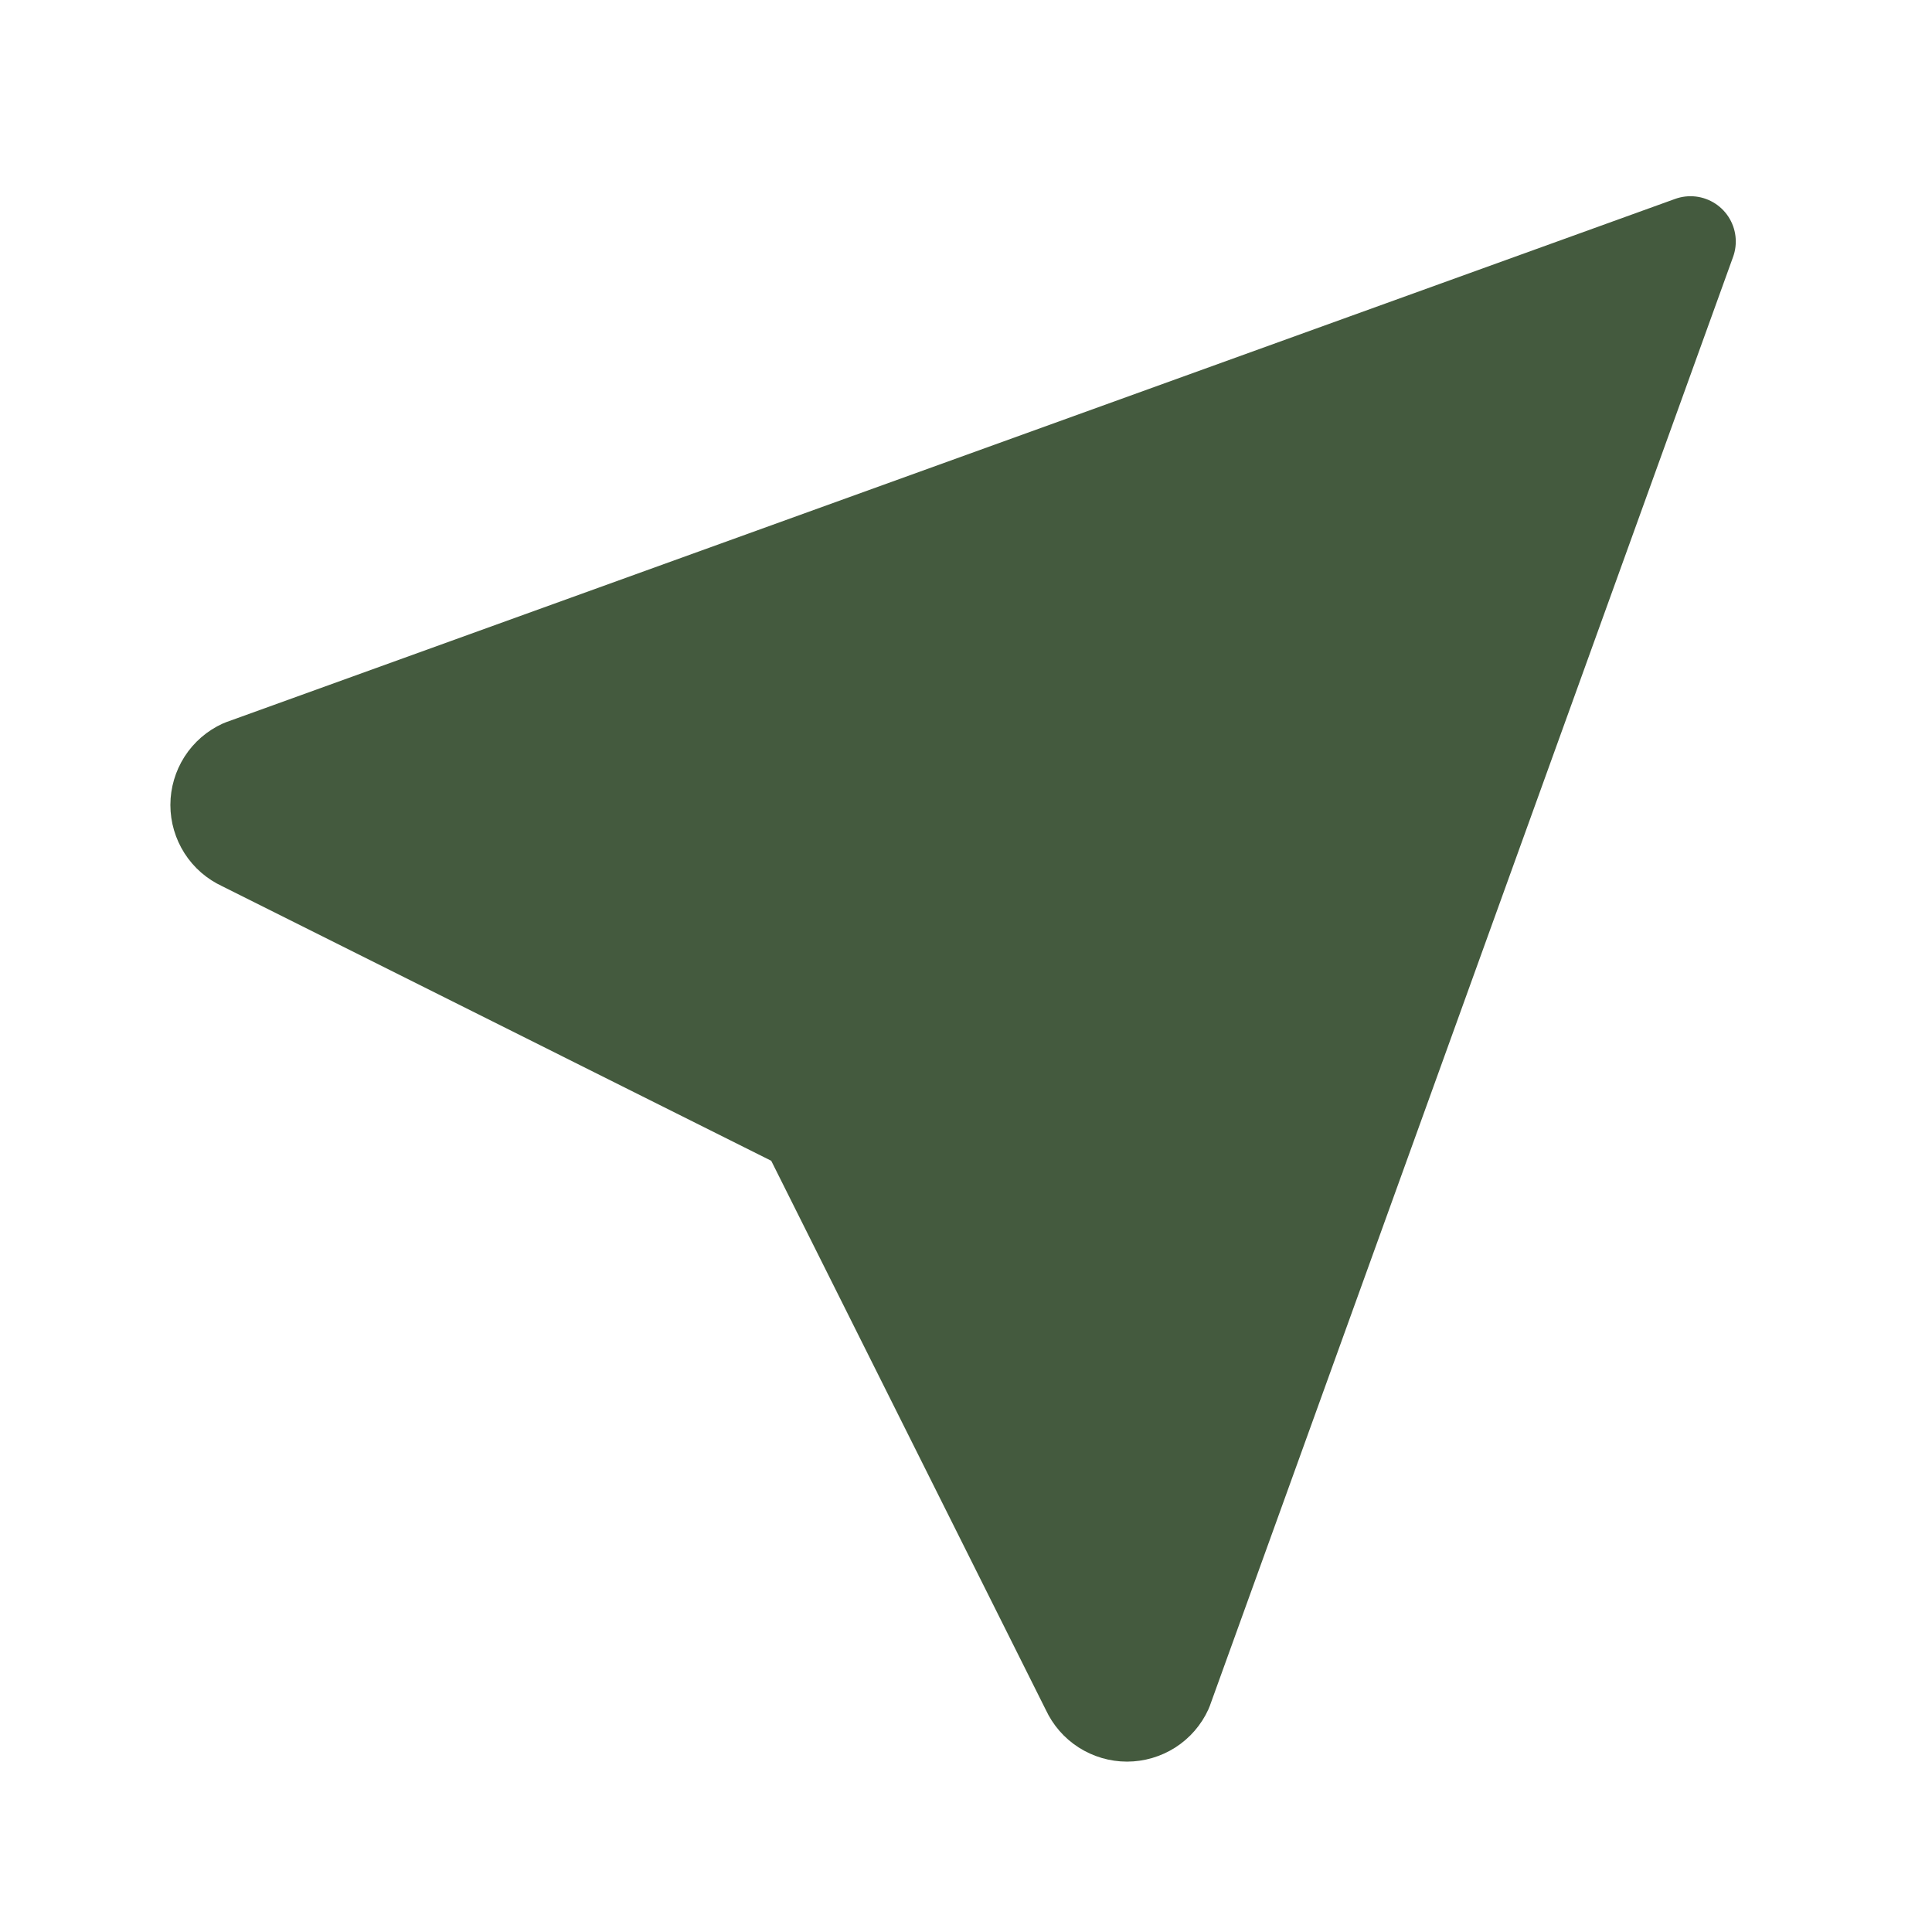 <svg width="32" height="32" viewBox="0 0 32 32" fill="none" xmlns="http://www.w3.org/2000/svg">
<g clip-path="url(#clip0_111_2303)">
<path d="M28 4L19.333 28C19.275 28.128 19.181 28.236 19.063 28.312C18.945 28.387 18.807 28.428 18.667 28.428C18.526 28.428 18.389 28.387 18.271 28.312C18.152 28.236 18.059 28.128 18 28L13.333 18.667L4 14C3.872 13.941 3.764 13.848 3.688 13.729C3.613 13.611 3.572 13.474 3.572 13.333C3.572 13.193 3.613 13.055 3.688 12.937C3.764 12.819 3.872 12.725 4 12.667L28 4Z" fill="#445A3E" stroke="#445A3E" stroke-width="1.5" stroke-linecap="round" stroke-linejoin="round"/>
</g>
<defs>
<clipPath id="clip0_111_2303">
<rect width="32" height="32" fill="white"/>
</clipPath>
</defs>
</svg>
